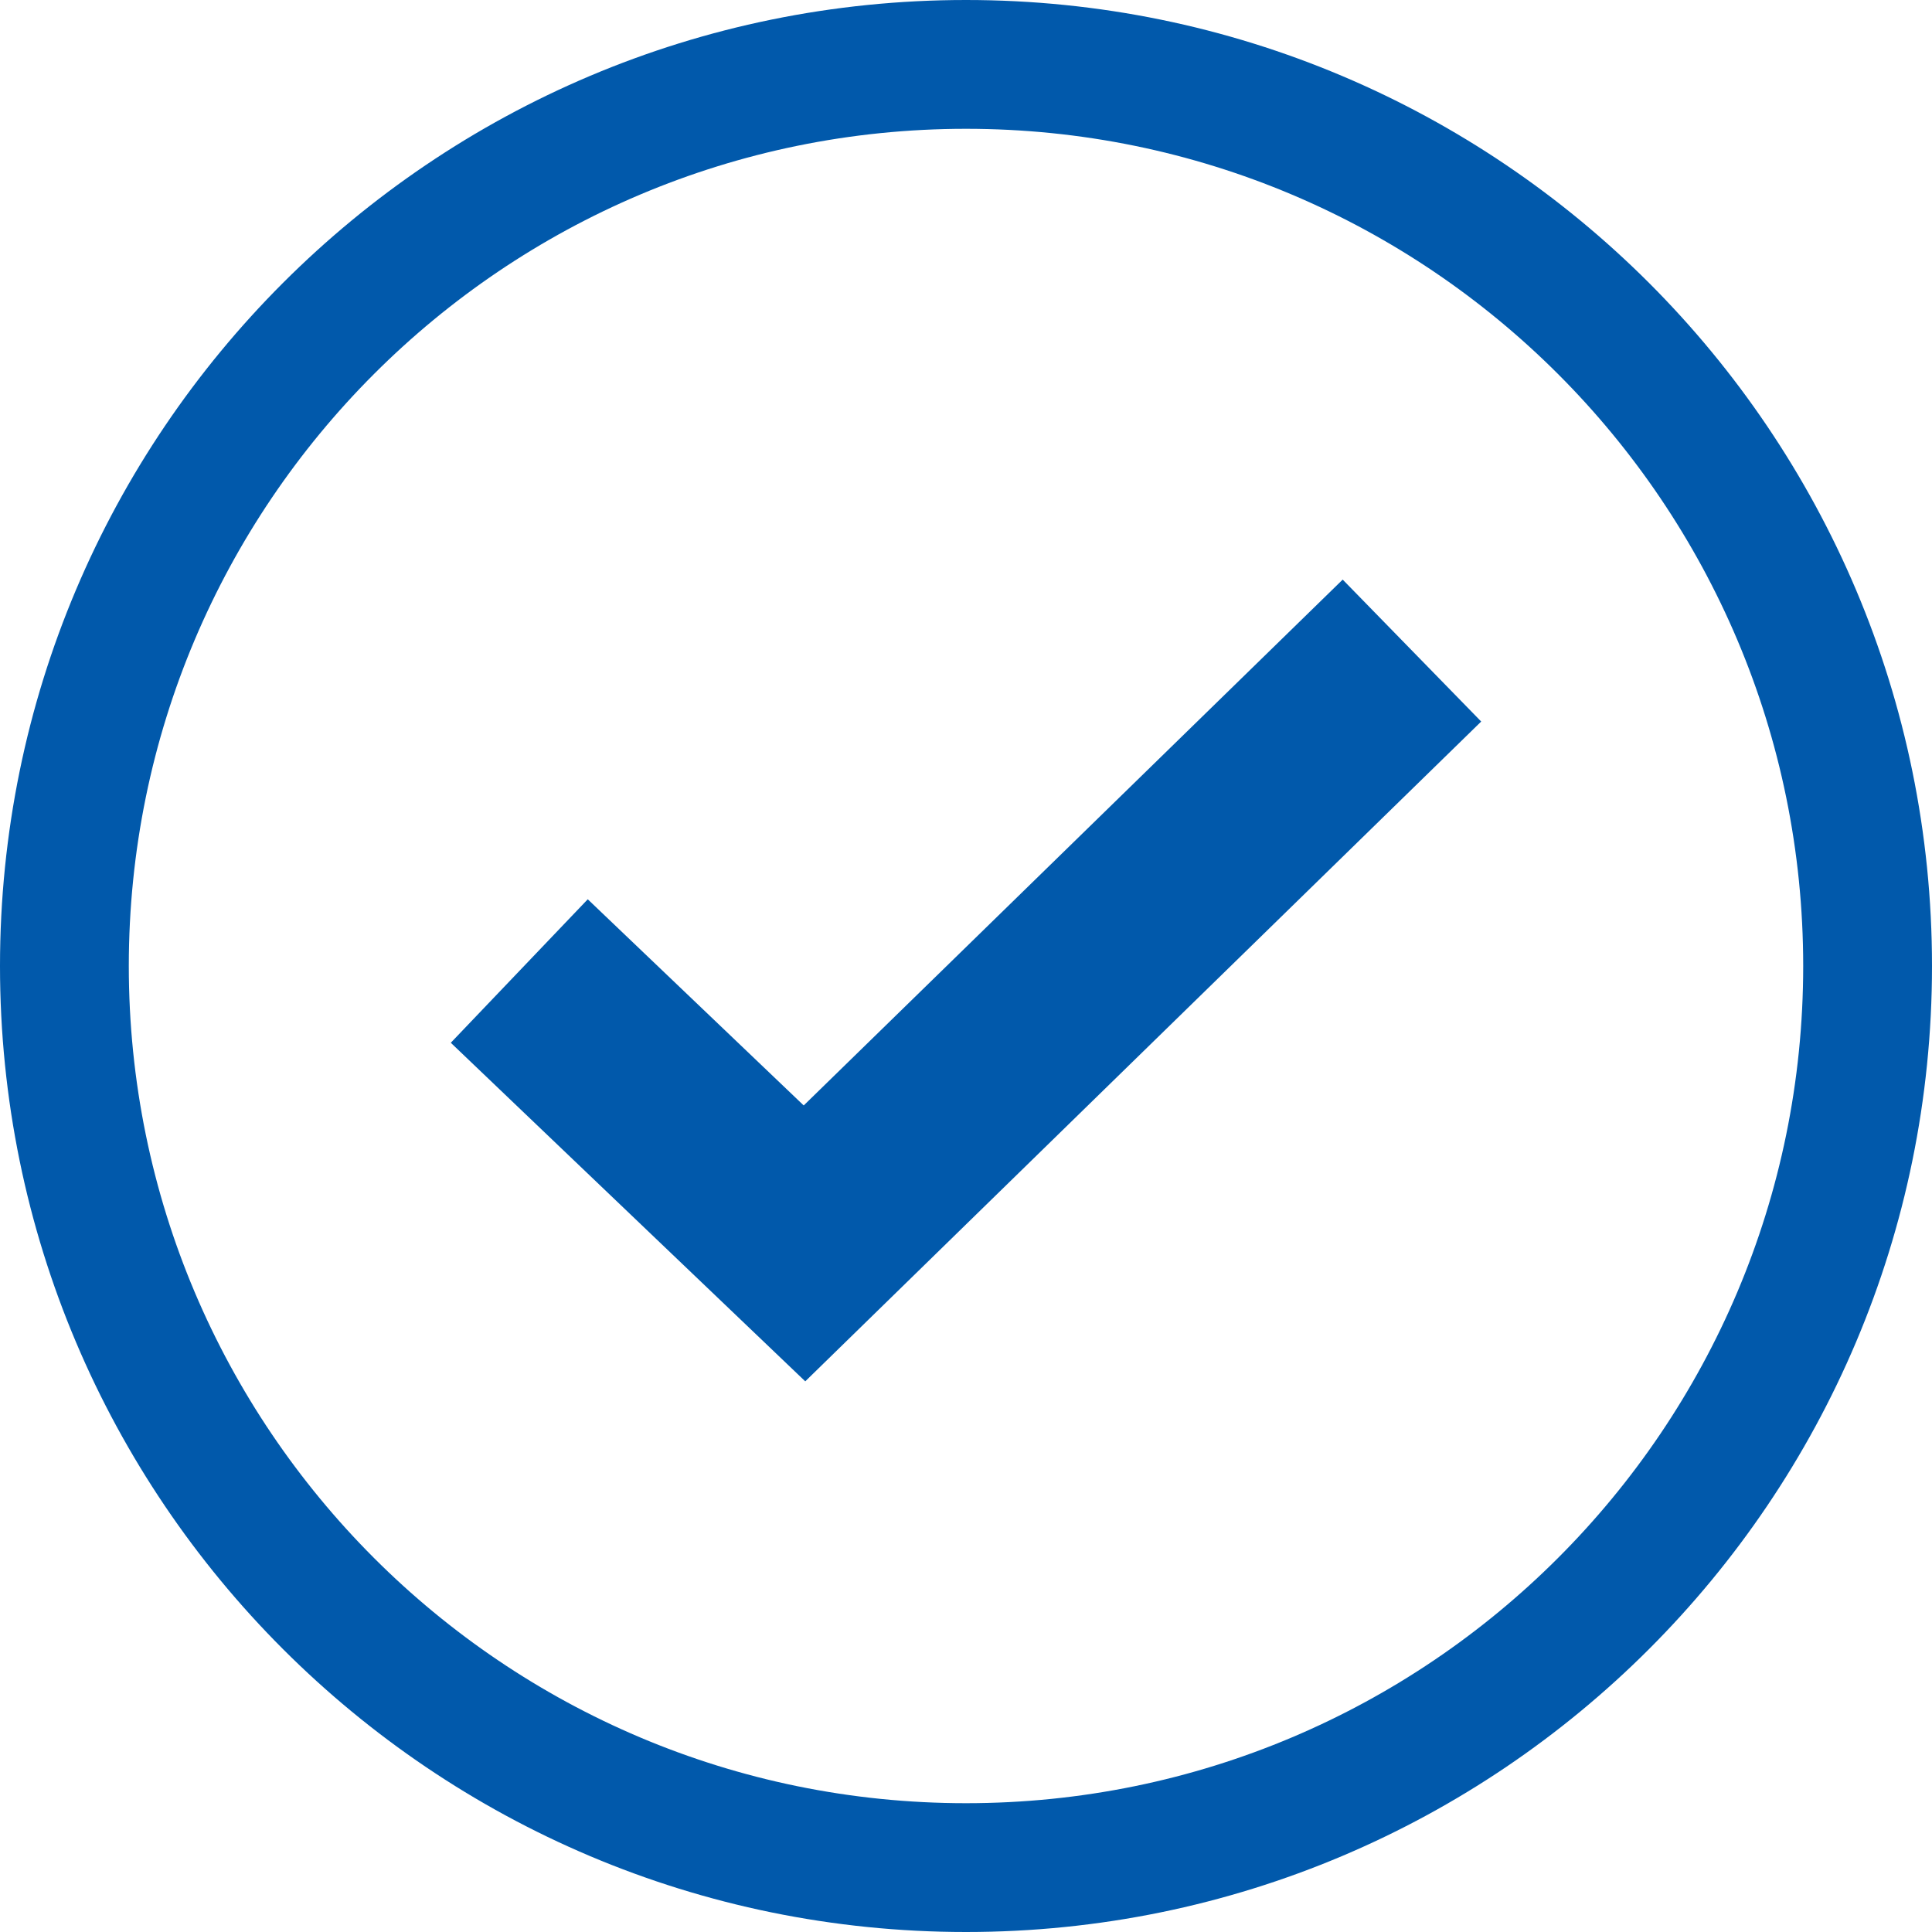 <svg xmlns="http://www.w3.org/2000/svg" xmlns:xlink="http://www.w3.org/1999/xlink" width="22.5" height="22.5" viewBox="0 0 22.5 22.5" fill="none"><path id="Vector" fill-rule="evenodd" style="fill:#0159AB" opacity="1" d="M11.25,22.5c-6.213,0 -11.25,-5.037 -11.25,-11.25c0,-6.213 5.037,-11.25 11.25,-11.25c6.213,0 11.25,5.037 11.25,11.25c0,6.213 -5.037,11.25 -11.25,11.25zM11.25,21c5.385,0 9.75,-4.365 9.75,-9.75c0,-5.385 -4.365,-9.75 -9.75,-9.75c-5.385,0 -9.75,4.365 -9.75,9.75c0,5.385 4.365,9.75 9.75,9.75zM15.637,6.75l1.613,1.653l-7.872,7.684l-4.128,-3.943l1.595,-1.671l2.515,2.401z"></path></svg>